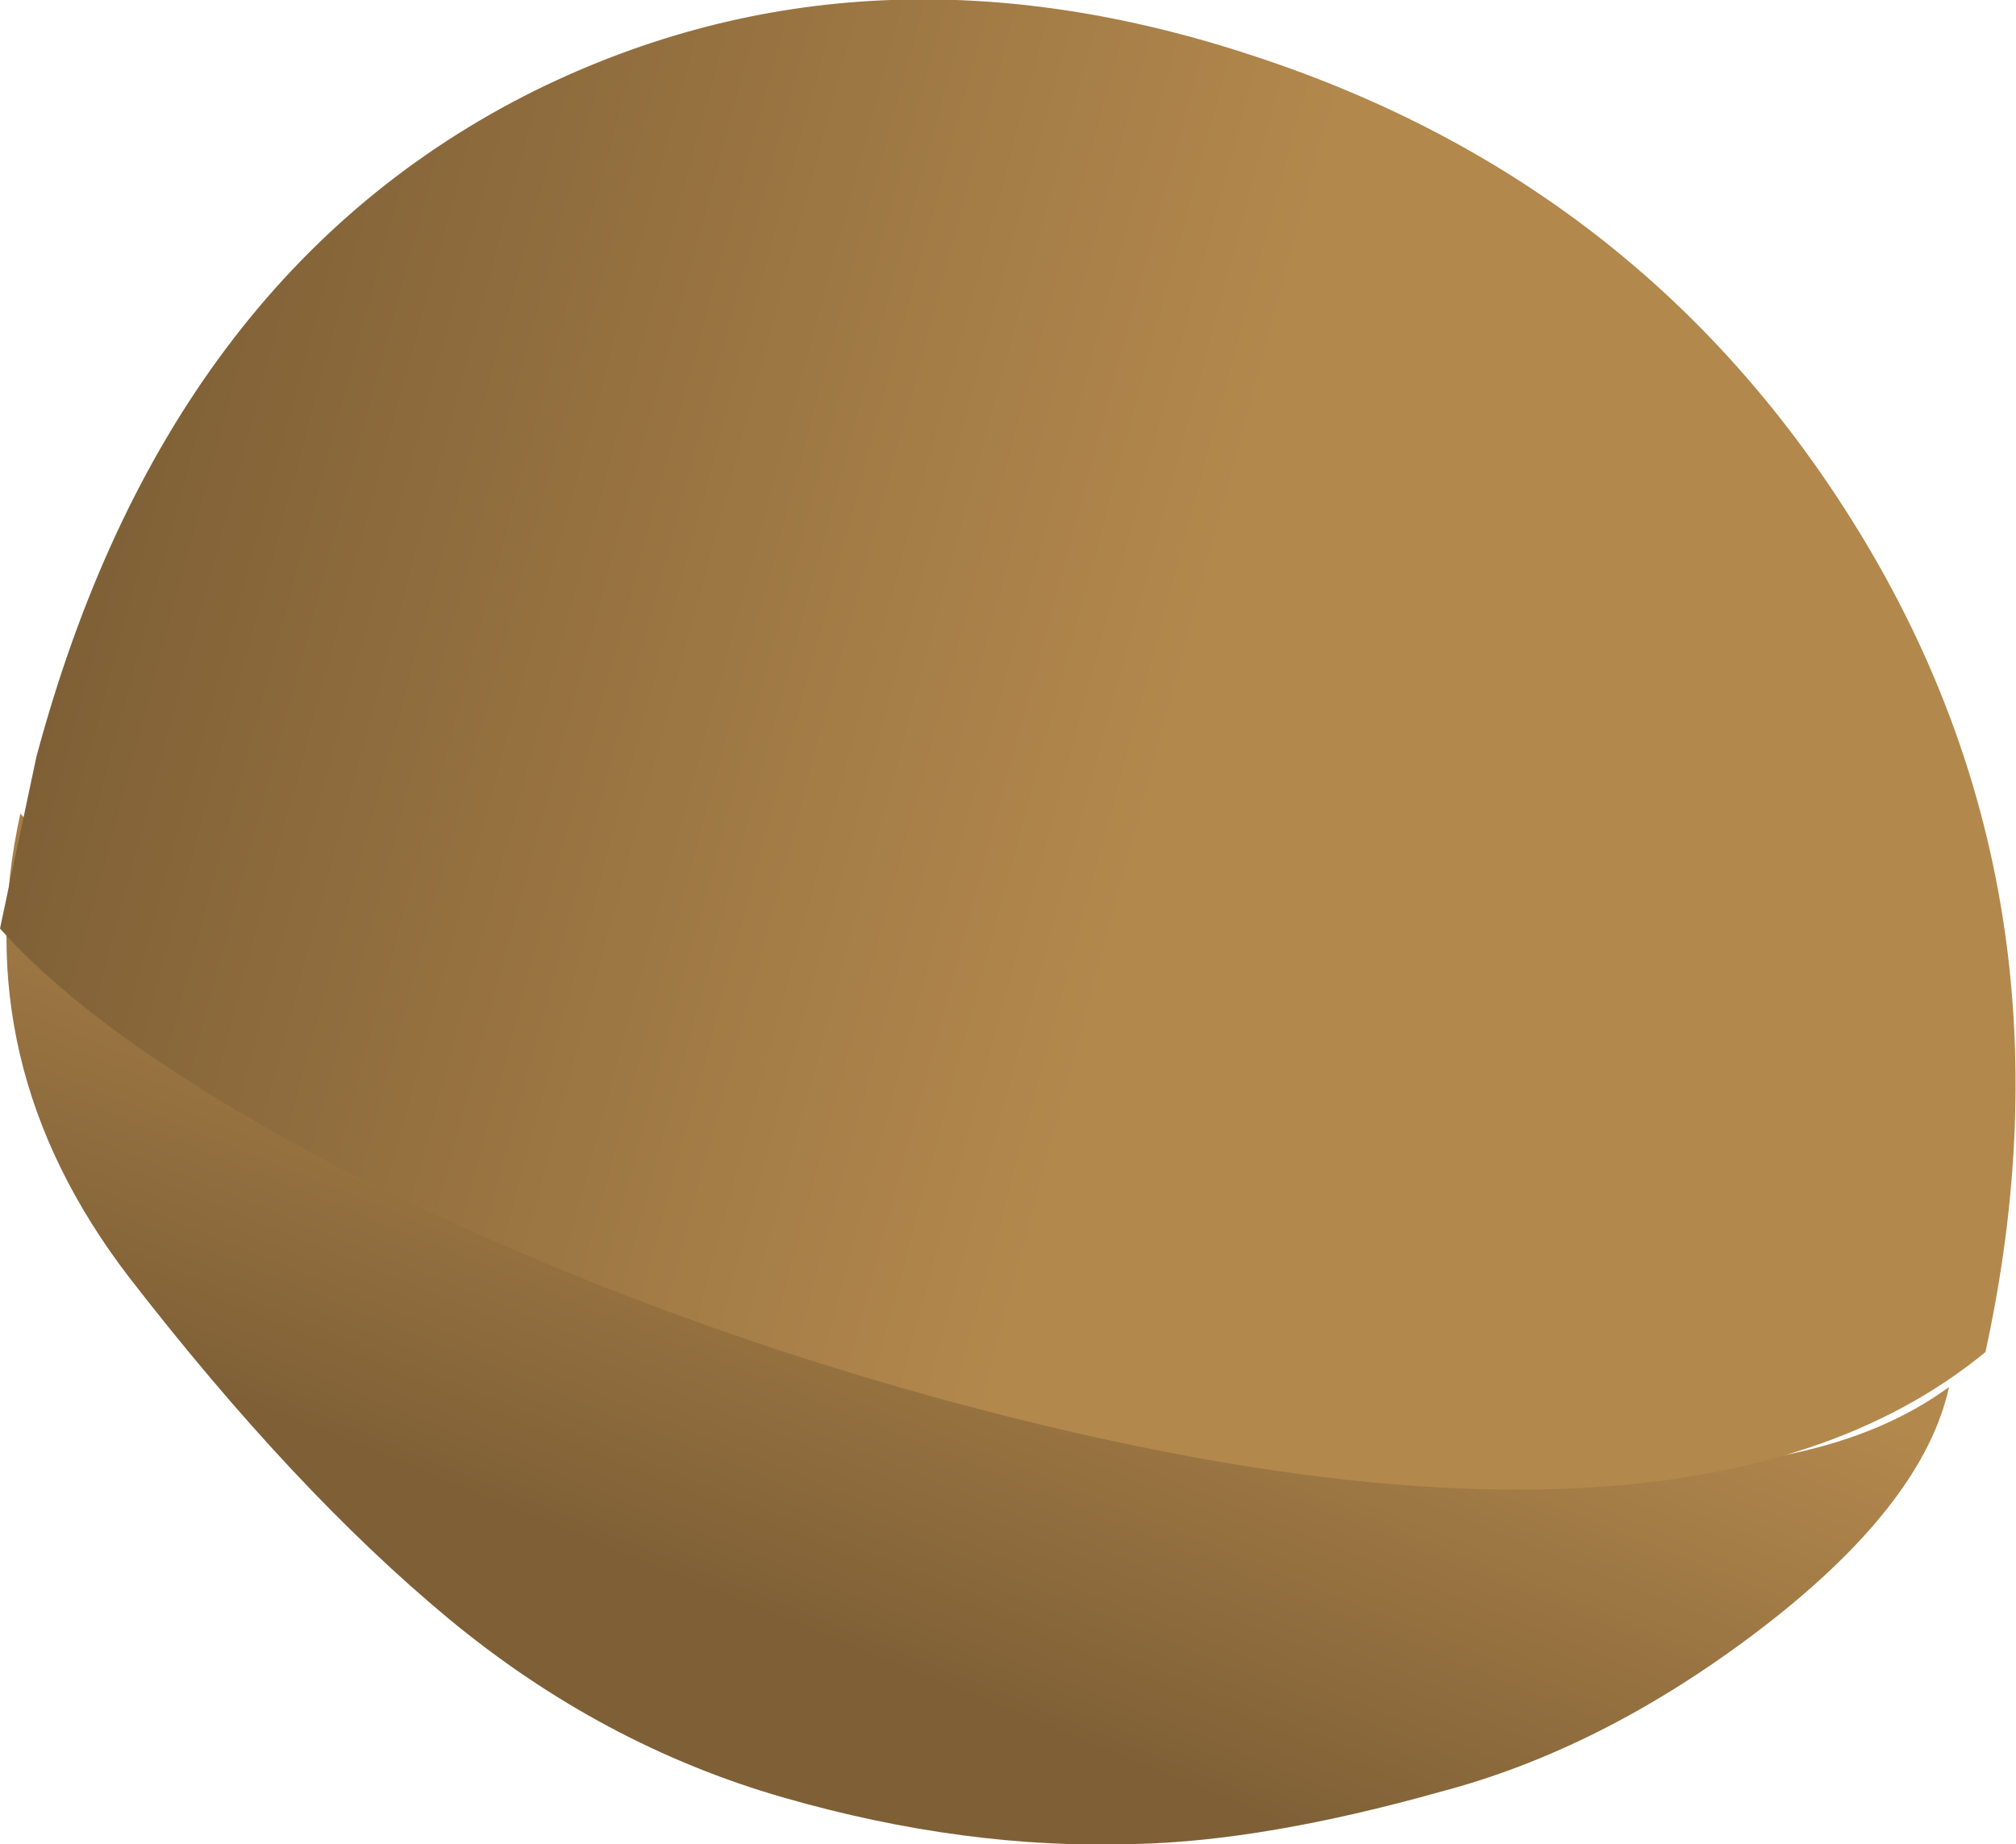 <?xml version="1.0" encoding="UTF-8" standalone="no"?>
<svg xmlns:xlink="http://www.w3.org/1999/xlink" height="63.35px" width="69.25px" xmlns="http://www.w3.org/2000/svg">
  <g transform="matrix(1.0, 0.0, 0.0, 1.0, 38.05, 36.35)">
    <path d="M28.9 11.3 Q28.0 15.4 22.25 19.75 16.95 23.75 11.45 25.2 5.4 26.9 0.95 27.0 -4.9 27.2 -11.15 25.4 -17.4 23.6 -22.65 19.25 -27.95 14.85 -33.6 7.55 -39.25 0.2 -37.35 -8.4 -33.45 -4.0 -24.4 0.95 -15.4 5.8 -5.05 9.3 20.1 17.75 28.9 11.3" fill="url(#gradient0)" fill-rule="evenodd" stroke="none"/>
    <path d="M25.55 -18.5 Q33.6 -5.7 30.15 10.1 19.7 18.7 -5.95 11.65 -16.25 8.8 -25.35 4.3 -34.3 -0.25 -38.05 -4.45 L-36.8 -10.35 Q-32.35 -26.95 -19.65 -33.25 -8.25 -38.85 5.1 -34.4 18.3 -30.05 25.55 -18.5" fill="url(#gradient1)" fill-rule="evenodd" stroke="none"/>
  </g>
  <defs>
    <linearGradient gradientTransform="matrix(0.006, -0.023, 0.027, 0.011, -6.15, 0.6)" gradientUnits="userSpaceOnUse" id="gradient0" spreadMethod="pad" x1="-819.2" x2="819.2">
      <stop offset="0.0" stop-color="#7f6036"/>
      <stop offset="0.537" stop-color="#b3884d"/>
    </linearGradient>
    <linearGradient gradientTransform="matrix(0.04, 0.016, -0.007, 0.026, 0.1, -12.9)" gradientUnits="userSpaceOnUse" id="gradient1" spreadMethod="pad" x1="-819.2" x2="819.2">
      <stop offset="0.0" stop-color="#7f6036"/>
      <stop offset="0.537" stop-color="#b3884d"/>
    </linearGradient>
  </defs>
</svg>
